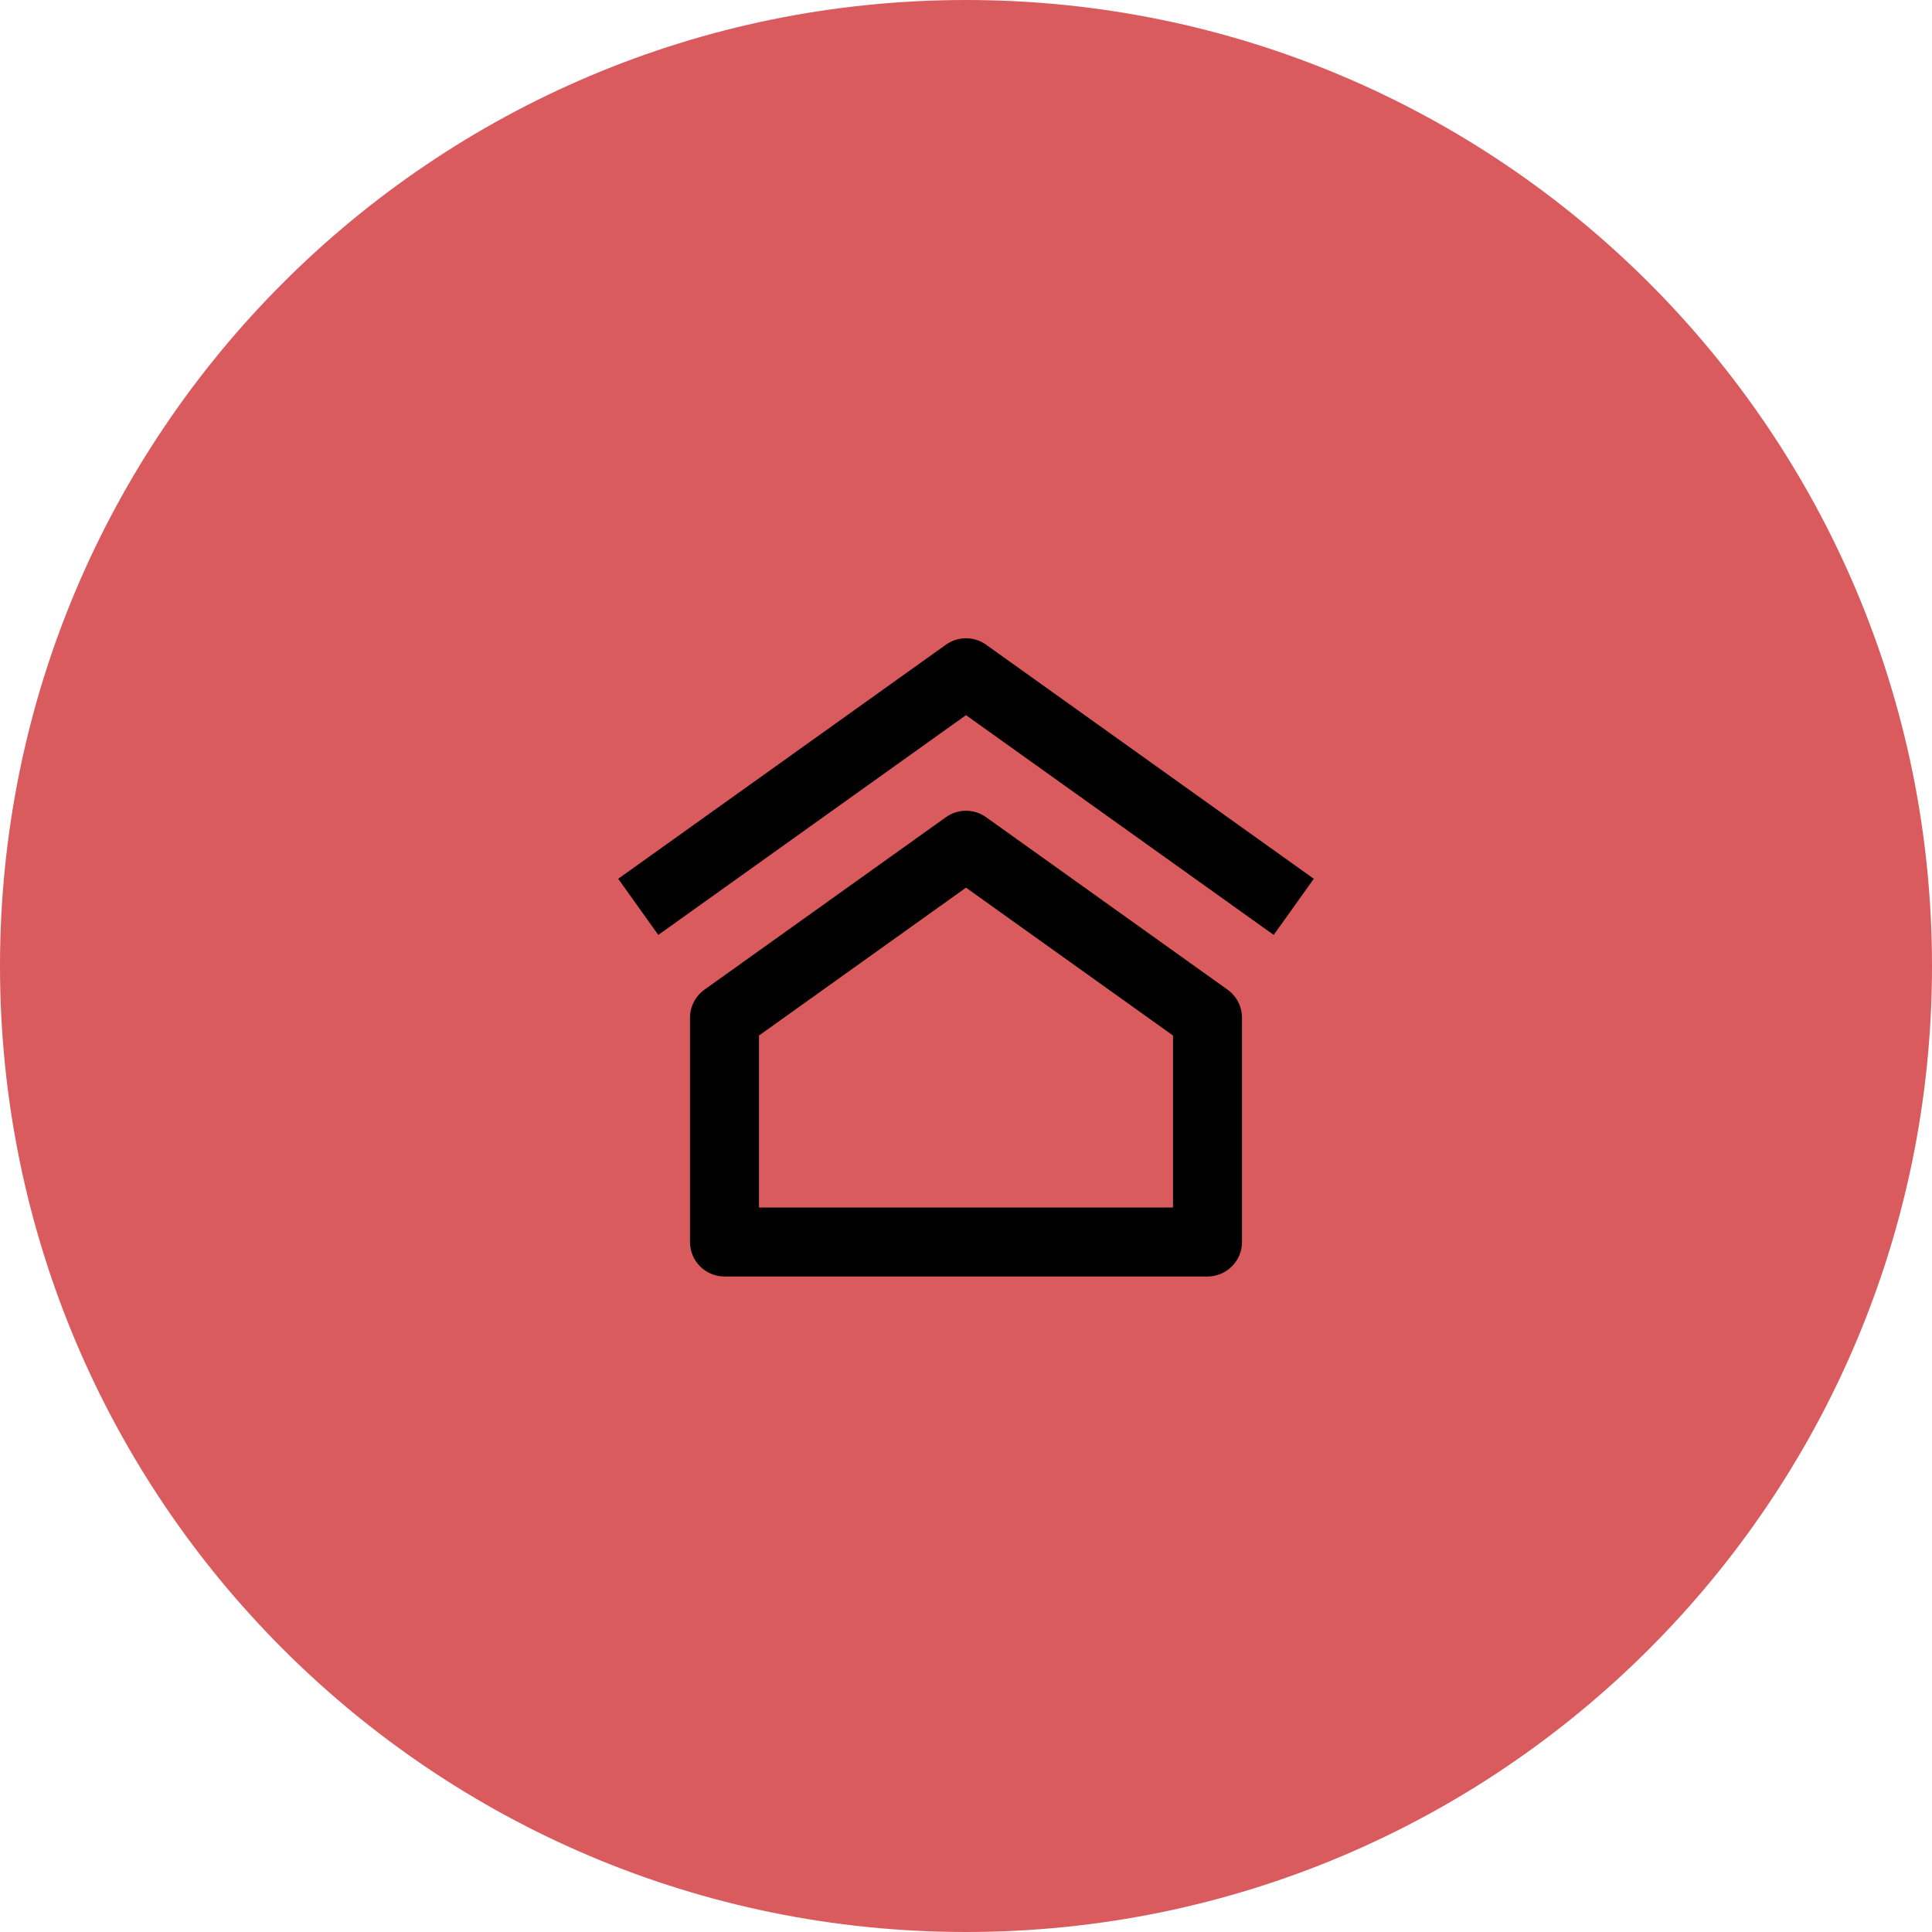 <?xml version="1.0" encoding="UTF-8"?>
<!-- Generated by Pixelmator Pro 3.7.1 -->
<svg width="56" height="56" viewBox="0 0 56 56" xmlns="http://www.w3.org/2000/svg">
    <path id="Path" fill="#d95b5d" stroke="none" d="M 56 28 C 56 43.464 43.464 56 28 56 C 12.536 56 0 43.464 0 28 C -0 12.536 12.536 0 28 0 C 43.464 0 56 12.536 56 28 Z"/>
    <path id="path1" fill="#000000" stroke="none" d="M 28.581 18.686 C 28.234 18.438 27.767 18.438 27.419 18.686 L 17.919 25.472 L 19.081 27.099 L 28 20.729 L 36.919 27.099 L 38.081 25.472 L 28.581 18.686 Z M 35.581 28.686 L 28.581 23.686 C 28.234 23.438 27.767 23.438 27.419 23.686 L 20.419 28.686 C 20.156 28.874 20 29.177 20 29.5 L 20 36 C 20 36.552 20.448 37 21 37 L 35 37 C 35.552 37 36 36.552 36 36 L 36 29.5 C 36 29.177 35.844 28.874 35.581 28.686 Z M 22 35 L 22 30.015 L 28 25.729 L 34 30.015 L 34 35 L 22 35 Z"/>
</svg>
